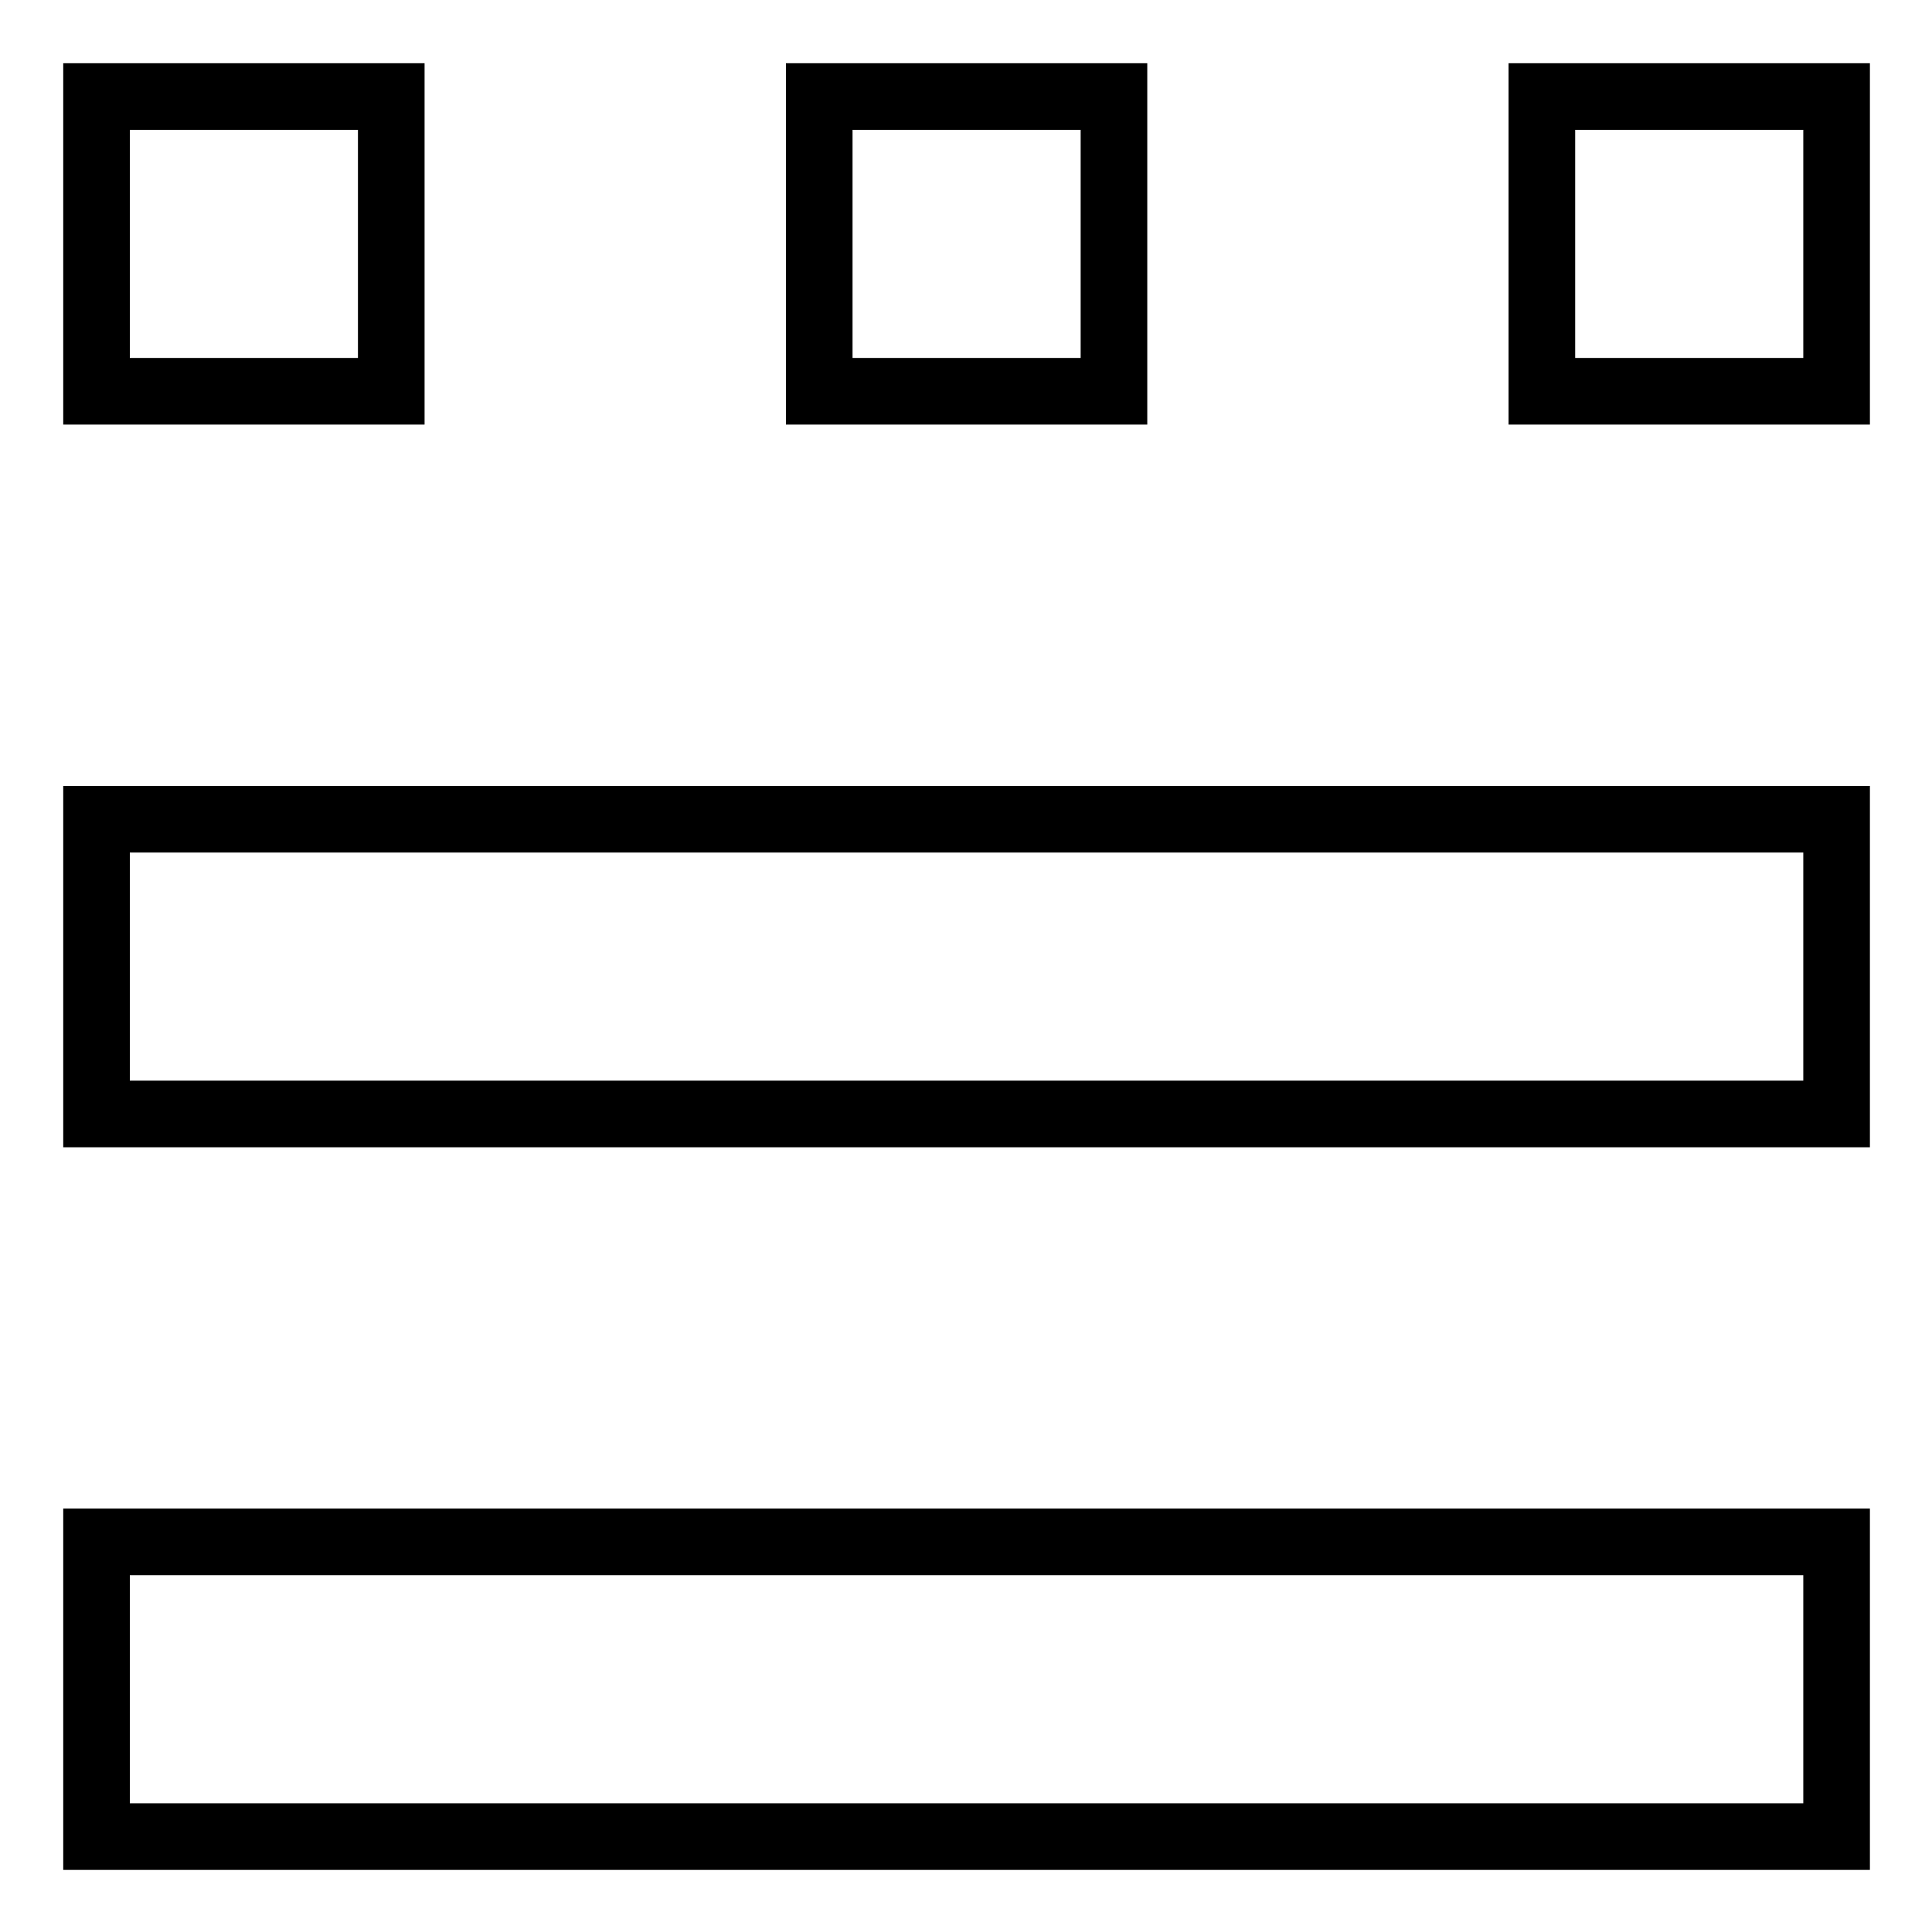 <svg width="29" height="29" viewBox="0 0 29 29" fill="none" xmlns="http://www.w3.org/2000/svg">
<rect x="1.449" y="1.449" width="4.424" height="4.424" stroke="#F0F0F0" style="stroke:#F0F0F0;stroke:color(display-p3 0.941 0.941 0.941);stroke-opacity:1;"/>
<rect x="1.449" y="23.144" width="26.119" height="4.424" stroke="#F0F0F0" style="stroke:#F0F0F0;stroke:color(display-p3 0.941 0.941 0.941);stroke-opacity:1;"/>
<rect x="1.449" y="12.297" width="26.119" height="4.424" stroke="#F0F0F0" style="stroke:#F0F0F0;stroke:color(display-p3 0.941 0.941 0.941);stroke-opacity:1;"/>
<rect x="12.297" y="1.449" width="4.424" height="4.424" stroke="#F0F0F0" style="stroke:#F0F0F0;stroke:color(display-p3 0.941 0.941 0.941);stroke-opacity:1;"/>
<rect x="23.144" y="1.449" width="4.424" height="4.424" stroke="#F0F0F0" style="stroke:#F0F0F0;stroke:color(display-p3 0.941 0.941 0.941);stroke-opacity:1;"/>
</svg>
